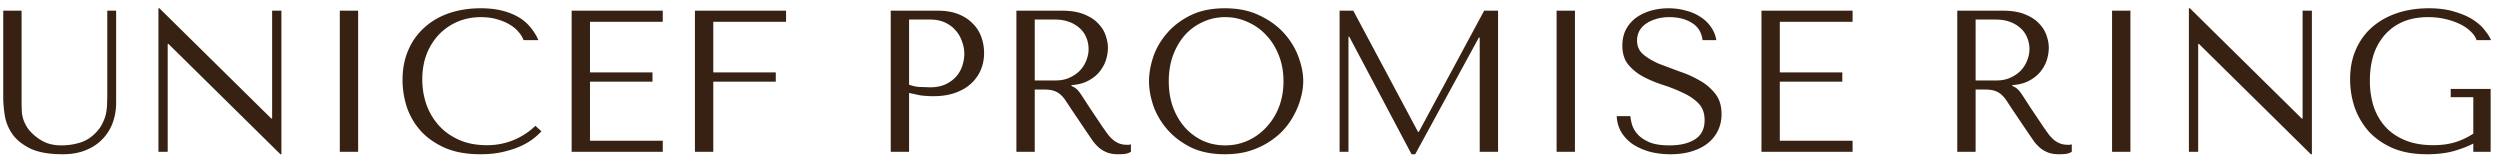 <svg xmlns="http://www.w3.org/2000/svg" width="248" height="16" fill="none" xmlns:v="https://vecta.io/nano"><path d="M.321 1.061h1.82v9.14l.02.8a3.36 3.36 0 0 0 .14.8c.08.253.2.513.36.78s.393.533.7.8a4.2 4.2 0 0 0 1.22.78c.44.173.94.26 1.5.26.653 0 1.28-.093 1.88-.28s1.14-.54 1.62-1.06c.267-.293.467-.587.6-.88.147-.293.253-.587.32-.88a5.4 5.4 0 0 0 .12-.9l.02-.9v-8.46h.88v9.12c0 .707-.113 1.373-.34 2-.227.613-.567 1.153-1.02 1.62-.44.467-.993.833-1.66 1.1-.653.267-1.407.4-2.26.4-1.36 0-2.433-.187-3.22-.56-.787-.387-1.38-.86-1.78-1.42-.4-.573-.653-1.187-.76-1.84-.107-.667-.16-1.273-.16-1.82v-8.6zm26.675 0h.92v14.24h-.1l-11.1-10.94h-.08v10.7h-.92V.821h.1l11.1 10.94h.08v-10.7zm6.712 0h1.82v14h-1.82v-14zm19.403 11.42l.6.54c-.173.2-.427.433-.76.7s-.753.52-1.26.76c-.493.227-1.08.42-1.76.58-.667.16-1.427.24-2.28.24-1.347 0-2.507-.207-3.48-.62-.973-.427-1.773-.98-2.4-1.66-.627-.693-1.093-1.48-1.4-2.36a8.73 8.73 0 0 1-.44-2.74c0-1.08.187-2.053.56-2.92a6.27 6.27 0 0 1 1.58-2.24c.68-.627 1.493-1.107 2.44-1.44.96-.333 2.02-.5 3.18-.5.8 0 1.513.08 2.14.24s1.173.38 1.64.66a4.25 4.25 0 0 1 1.16 1c.32.387.58.807.78 1.26h-1.48c-.093-.28-.26-.553-.5-.82-.227-.28-.527-.527-.9-.74-.36-.213-.78-.387-1.26-.52-.467-.133-.987-.2-1.56-.2-.84 0-1.62.153-2.34.46-.707.307-1.32.733-1.84 1.28s-.927 1.2-1.22 1.96c-.28.747-.42 1.573-.42 2.48 0 .853.133 1.673.4 2.46.28.787.687 1.48 1.22 2.08s1.2 1.08 2 1.44 1.72.54 2.76.54a6.82 6.82 0 0 0 4.84-1.92zm3.596-11.42h9.04v1.1h-7.22v5.02h6.2v.92h-6.2v5.86h7.22v1.1h-9.04v-14zm12.231 0h9.04v1.1h-7.22v5.02h6.2v.92h-6.2v6.96h-1.82v-14zm21.243 8.16v5.84h-1.82v-14h4.68c.773 0 1.447.113 2.02.34s1.047.533 1.42.92a3.46 3.46 0 0 1 .86 1.34 4.59 4.59 0 0 1 .28 1.6 4.33 4.33 0 0 1-.32 1.66 3.96 3.96 0 0 1-.96 1.36c-.413.387-.933.693-1.56.92s-1.347.34-2.16.34a10.03 10.03 0 0 1-1.32-.08l-1.12-.24zm0-7.28v6.46c.28.107.593.18.94.22l1.14.04c.6 0 1.113-.1 1.54-.3s.78-.46 1.06-.78.48-.673.6-1.06c.133-.4.2-.793.2-1.18 0-.4-.073-.8-.22-1.2-.133-.413-.34-.78-.62-1.1-.28-.333-.633-.6-1.06-.8s-.92-.3-1.48-.3h-2.1zm10.646-.88h4.54c.893 0 1.633.127 2.22.38.587.24 1.047.547 1.38.92.347.36.587.753.72 1.18.147.427.22.82.22 1.18a4.16 4.16 0 0 1-.2 1.24c-.133.413-.347.8-.64 1.16s-.673.66-1.14.9c-.453.24-1 .38-1.64.42v.08l.2.1c.16.08.293.18.4.3.12.12.267.313.44.58l.74 1.14 1.3 1.94.54.76a4.29 4.29 0 0 0 .54.56c.187.147.387.26.6.34a2.1 2.1 0 0 0 .74.12h.2l.2-.04v.74a1.58 1.58 0 0 1-.56.2c-.187.027-.427.04-.72.04-.4 0-.747-.053-1.04-.16a3.01 3.01 0 0 1-.76-.42c-.227-.187-.44-.407-.64-.66l-.58-.84-1.58-2.34-.62-.94c-.173-.253-.36-.46-.56-.62s-.427-.273-.68-.34c-.24-.067-.547-.1-.92-.1h-.88v6.18h-1.82v-14zm1.82.88v6.04h2.06c.533 0 1-.093 1.4-.28.413-.187.76-.427 1.04-.72.28-.307.487-.64.62-1 .147-.373.22-.74.22-1.1 0-.427-.08-.82-.24-1.18-.147-.36-.367-.667-.66-.92a3.09 3.09 0 0 0-1.06-.62c-.4-.147-.853-.22-1.36-.22h-2.02zm11.335 6.12c0-.76.14-1.567.42-2.42a7.05 7.05 0 0 1 1.36-2.34c.614-.72 1.394-1.313 2.34-1.78s2.08-.7 3.4-.7c1.334 0 2.487.24 3.46.72.987.467 1.8 1.06 2.44 1.78s1.114 1.507 1.42 2.36c.307.84.46 1.633.46 2.38a6.01 6.01 0 0 1-.22 1.56c-.133.547-.34 1.093-.62 1.64-.266.533-.613 1.047-1.04 1.54-.426.48-.933.907-1.52 1.28-.573.373-1.226.673-1.96.9-.72.213-1.526.32-2.42.32-1.32 0-2.453-.233-3.4-.7-.946-.48-1.726-1.08-2.34-1.8s-1.066-1.5-1.36-2.34c-.28-.853-.42-1.653-.42-2.4zm1.96 0c0 .933.14 1.793.42 2.58.294.773.687 1.44 1.18 2a5.59 5.59 0 0 0 1.78 1.32c.68.307 1.42.46 2.22.46.787 0 1.527-.153 2.22-.46a5.68 5.68 0 0 0 1.84-1.32 6.13 6.13 0 0 0 1.26-2c.307-.787.46-1.647.46-2.58s-.153-1.787-.46-2.56c-.306-.787-.726-1.46-1.26-2.02-.52-.56-1.133-.993-1.84-1.3a5.23 5.23 0 0 0-2.22-.48c-.8 0-1.54.16-2.22.48a5.34 5.34 0 0 0-1.78 1.3c-.493.56-.886 1.233-1.18 2.02-.28.773-.42 1.627-.42 2.56zm18.305-7l6.42 12.02h.08l6.48-12.02h1.38v14h-1.82V3.721h-.08l-6.32 11.58h-.36l-6.18-11.66h-.08v11.42h-.88v-14h1.36zm20.167 0h1.82v14h-1.82v-14zm5.963 10.46h1.36c.013.227.067.507.16.84a2.51 2.51 0 0 0 .54.94c.267.307.653.573 1.16.8.507.213 1.18.32 2.02.32 1.053 0 1.893-.2 2.52-.6.64-.4.96-1.033.96-1.9 0-.693-.2-1.247-.6-1.66s-.907-.76-1.52-1.04c-.6-.293-1.253-.553-1.96-.78s-1.367-.5-1.98-.82c-.6-.32-1.1-.72-1.5-1.2s-.6-1.113-.6-1.9c0-.6.12-1.133.36-1.6.253-.467.587-.853 1-1.16.427-.307.913-.54 1.46-.7.56-.16 1.147-.24 1.76-.24.587 0 1.147.073 1.68.22.547.133 1.033.34 1.46.62.427.267.78.6 1.06 1a3.05 3.05 0 0 1 .54 1.32h-1.36c-.107-.787-.467-1.36-1.08-1.72-.6-.373-1.333-.56-2.2-.56-.52 0-.98.067-1.38.2-.4.12-.74.287-1.02.5a2.13 2.13 0 0 0-.62.72 2.07 2.07 0 0 0-.2.9c0 .573.207 1.033.62 1.38s.927.653 1.54.92l2.02.76c.733.24 1.407.54 2.02.9a5.01 5.01 0 0 1 1.56 1.32c.413.52.62 1.193.62 2.02 0 .6-.12 1.147-.36 1.64s-.58.913-1.02 1.26-.973.613-1.6.8c-.613.187-1.307.28-2.08.28-.76 0-1.46-.087-2.1-.26-.64-.187-1.2-.44-1.68-.76-.467-.333-.84-.733-1.12-1.2-.267-.467-.413-.987-.44-1.56zm14.36-10.46h9.04v1.1h-7.22v5.02h6.2v.92h-6.2v5.86h7.22v1.1h-9.04v-14zm19.424 0h4.54c.893 0 1.633.127 2.22.38.586.24 1.046.547 1.38.92a2.99 2.99 0 0 1 .72 1.18 3.67 3.67 0 0 1 .22 1.18 4.16 4.16 0 0 1-.2 1.24c-.134.413-.347.8-.64 1.16s-.674.66-1.14.9c-.454.24-1 .38-1.64.42v.08l.2.1c.16.08.293.18.4.3.12.12.266.313.44.58l.74 1.14 1.3 1.94.54.76a4.29 4.29 0 0 0 .54.56c.186.147.386.26.6.34a2.1 2.1 0 0 0 .74.12h.2l.2-.04v.74c-.187.107-.374.173-.56.2s-.427.04-.72.04c-.4 0-.747-.053-1.04-.16-.28-.107-.534-.247-.76-.42-.227-.187-.44-.407-.64-.66l-.58-.84-1.58-2.34-.62-.94c-.174-.253-.36-.46-.56-.62s-.427-.273-.68-.34c-.24-.067-.547-.1-.92-.1h-.88v6.18h-1.82v-14zm1.82.88v6.04h2.06c.533 0 1-.093 1.4-.28.413-.187.76-.427 1.04-.72a3.06 3.06 0 0 0 .62-1c.146-.373.22-.74.22-1.1 0-.427-.08-.82-.24-1.18-.147-.36-.367-.667-.66-.92a3.1 3.1 0 0 0-1.06-.62c-.4-.147-.854-.22-1.36-.22h-2.02zm13.535-.88h1.82v14h-1.82v-14zm18.903 0h.92v14.24h-.1l-11.1-10.94h-.08v10.7h-.92V.821h.1l11.1 10.94h.08v-10.7zm18.652 7.76v6.24h-1.72v-.82c-.507.267-1.147.513-1.92.74-.773.213-1.66.32-2.66.32-1.333 0-2.48-.207-3.44-.62-.96-.427-1.753-.987-2.38-1.68a7.24 7.24 0 0 1-1.38-2.38 8.8 8.8 0 0 1-.44-2.76c0-1.107.193-2.093.58-2.96.387-.88.927-1.62 1.62-2.22s1.513-1.06 2.46-1.38c.96-.32 2.007-.48 3.14-.48.987 0 1.84.113 2.56.34.733.213 1.347.48 1.84.8s.88.667 1.16 1.04c.293.36.5.687.62.98h-1.44c-.08-.28-.26-.553-.54-.82-.267-.28-.613-.527-1.04-.74s-.913-.387-1.46-.52-1.133-.2-1.76-.2c-.947 0-1.78.153-2.5.46a5.03 5.03 0 0 0-1.8 1.3 5.64 5.64 0 0 0-1.12 2c-.24.773-.36 1.62-.36 2.54 0 .933.127 1.793.38 2.58.267.773.66 1.447 1.18 2.02.52.56 1.173 1 1.96 1.32s1.707.48 2.76.48c.8 0 1.513-.093 2.14-.28s1.24-.473 1.84-.86v-3.62h-2.24v-.82h3.96z" fill="#372112"/></svg>